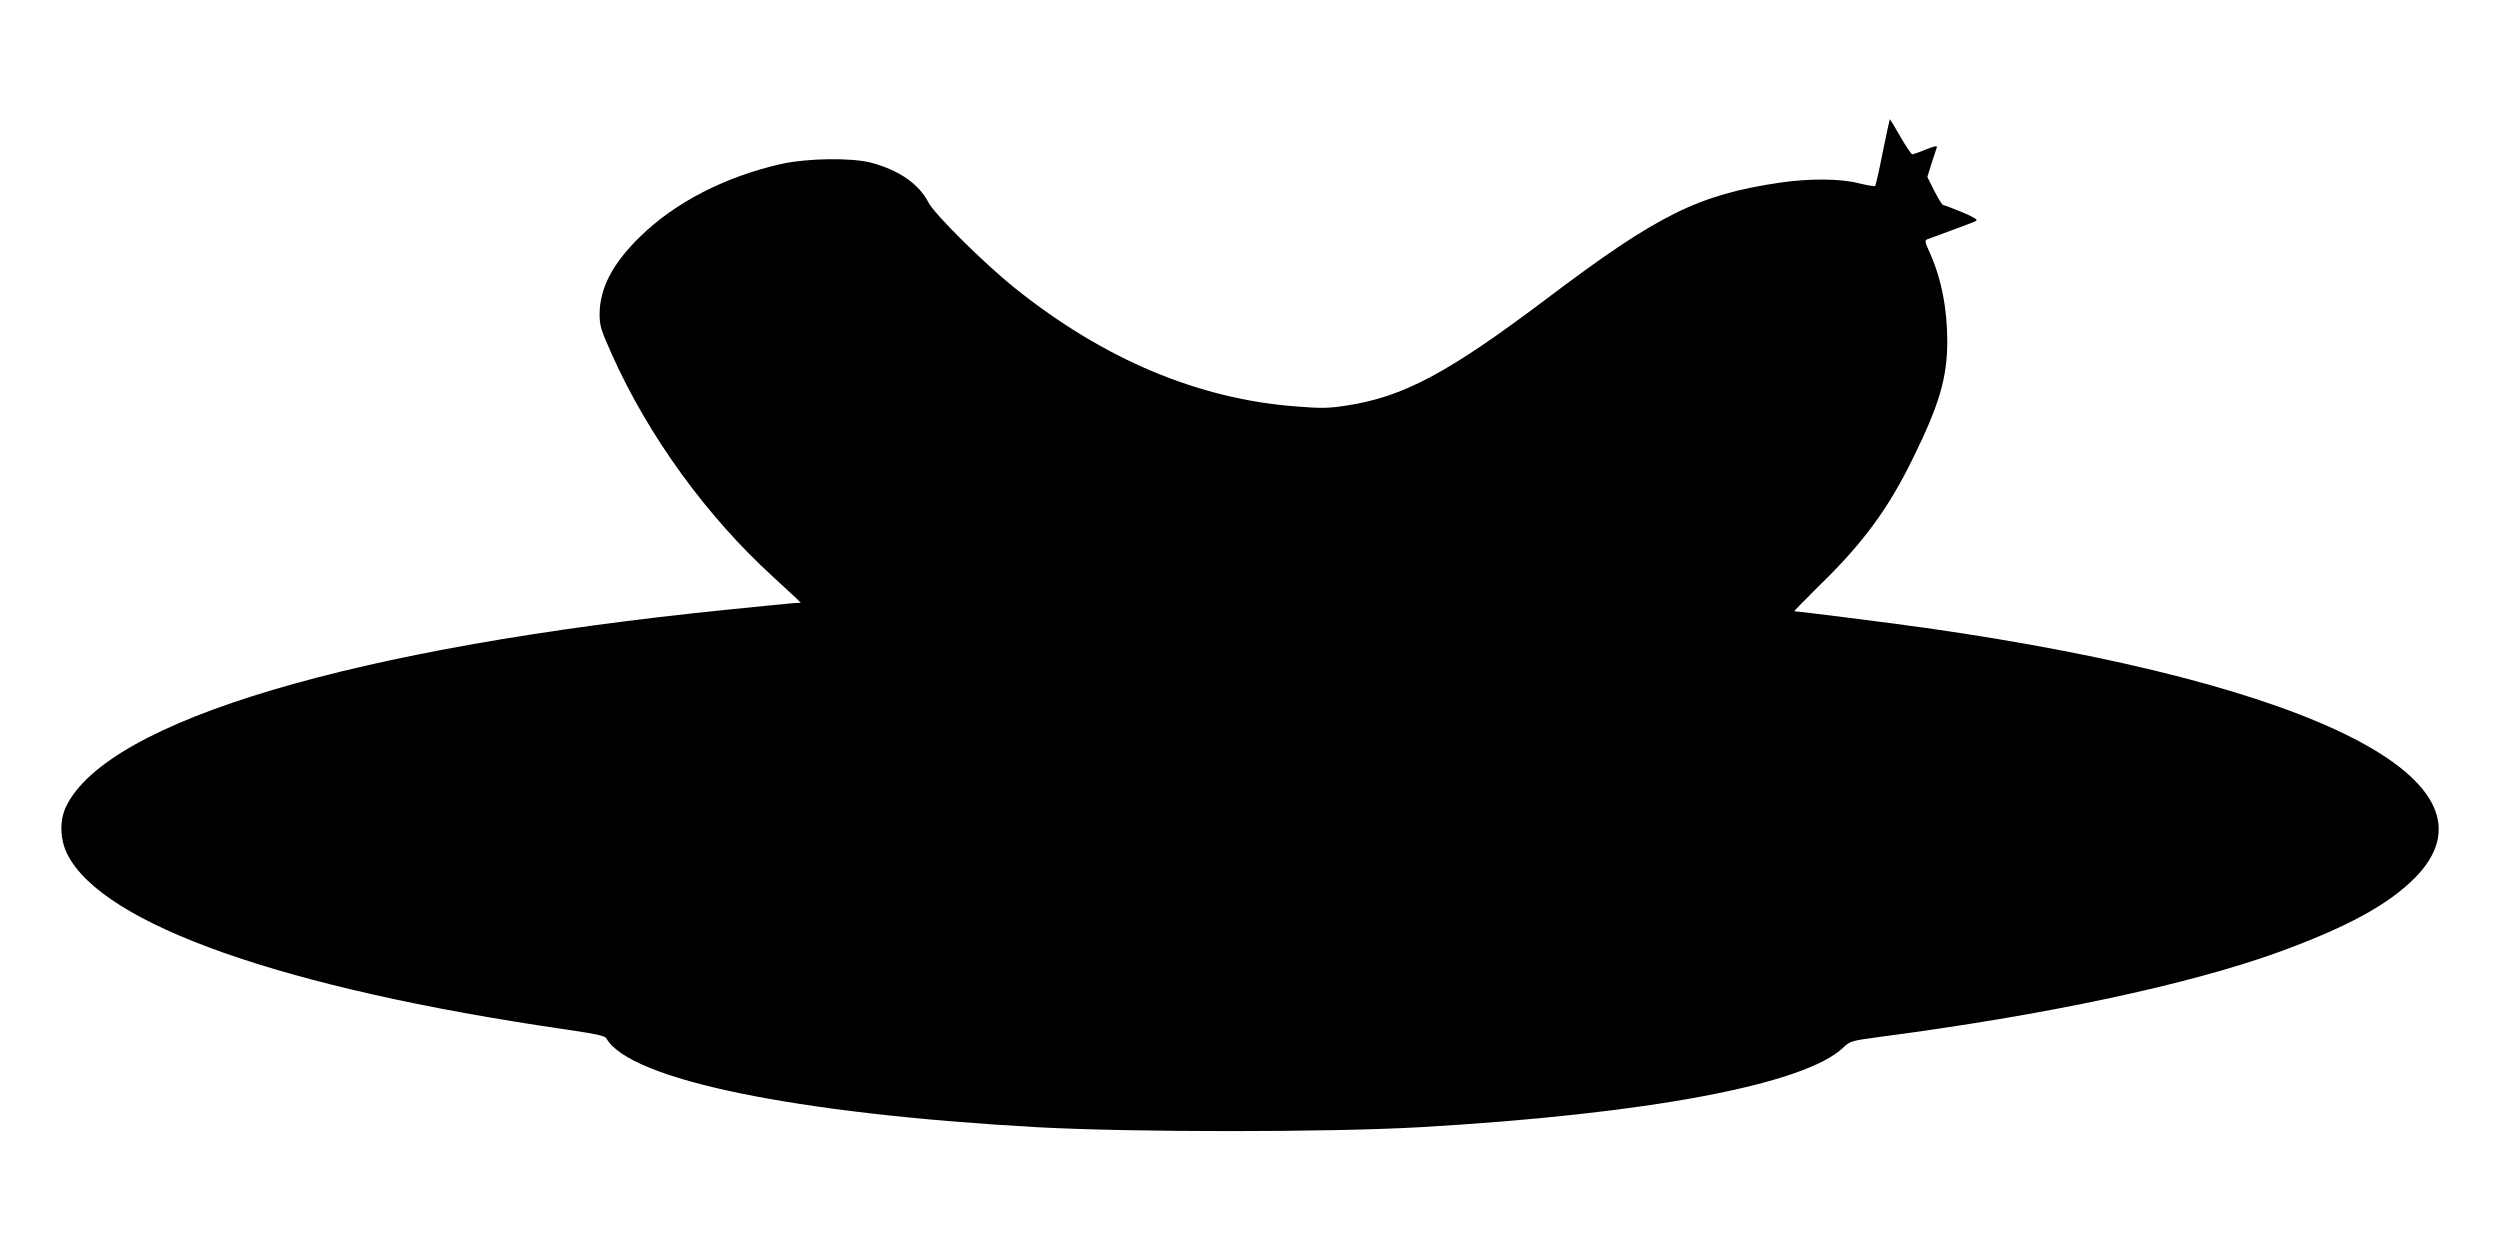 <svg version="1.0" xmlns="http://www.w3.org/2000/svg"
 width="1280pt" height="640pt" viewBox="0 0 1280 640"
 preserveAspectRatio="xMidYMid meet"><g transform="translate(0,640) scale(0.1,-0.1)"
fill="#000000" stroke="none">
<path d="M9640 5623 c-18 -93 -36 -171 -39 -175 -3 -3 -40 3 -81 13 -95 25
-255 26 -406 4 -419 -62 -625 -164 -1189 -590 -512 -386 -740 -508 -1035 -552
-89 -14 -127 -14 -254 -4 -502 38 -986 242 -1441 607 -157 126 -411 378 -441
437 -49 95 -151 166 -294 204 -97 26 -323 23 -453 -5 -290 -64 -552 -198 -733
-377 -139 -136 -204 -263 -204 -394 0 -59 7 -81 63 -206 186 -416 485 -829
827 -1140 52 -48 105 -97 118 -109 l22 -22 -37 -2 c-21 -2 -171 -16 -333 -33
-1918 -193 -3180 -569 -3392 -1009 -34 -71 -31 -169 7 -244 182 -361 1110
-687 2546 -896 164 -24 206 -33 214 -47 120 -211 967 -385 2200 -454 489 -27
1502 -27 1970 0 1160 67 1961 218 2161 406 37 35 40 36 188 56 853 112 1576
266 2042 434 348 127 559 241 696 378 490 491 -496 996 -2502 1282 -201 28
-649 85 -673 85 -4 0 53 57 124 128 228 221 357 397 484 657 135 274 175 413
175 598 0 167 -31 324 -90 454 -25 55 -26 62 -12 68 10 4 66 24 125 46 60 22
116 43 124 48 11 6 -8 18 -72 45 -48 20 -91 36 -96 36 -5 0 -25 33 -45 72
l-36 72 22 71 c12 38 25 75 27 82 3 8 -19 3 -56 -12 -33 -14 -65 -25 -70 -25
-5 0 -33 41 -61 90 -28 50 -53 90 -54 90 -1 0 -17 -75 -36 -167z"/>
</g>
</svg>
